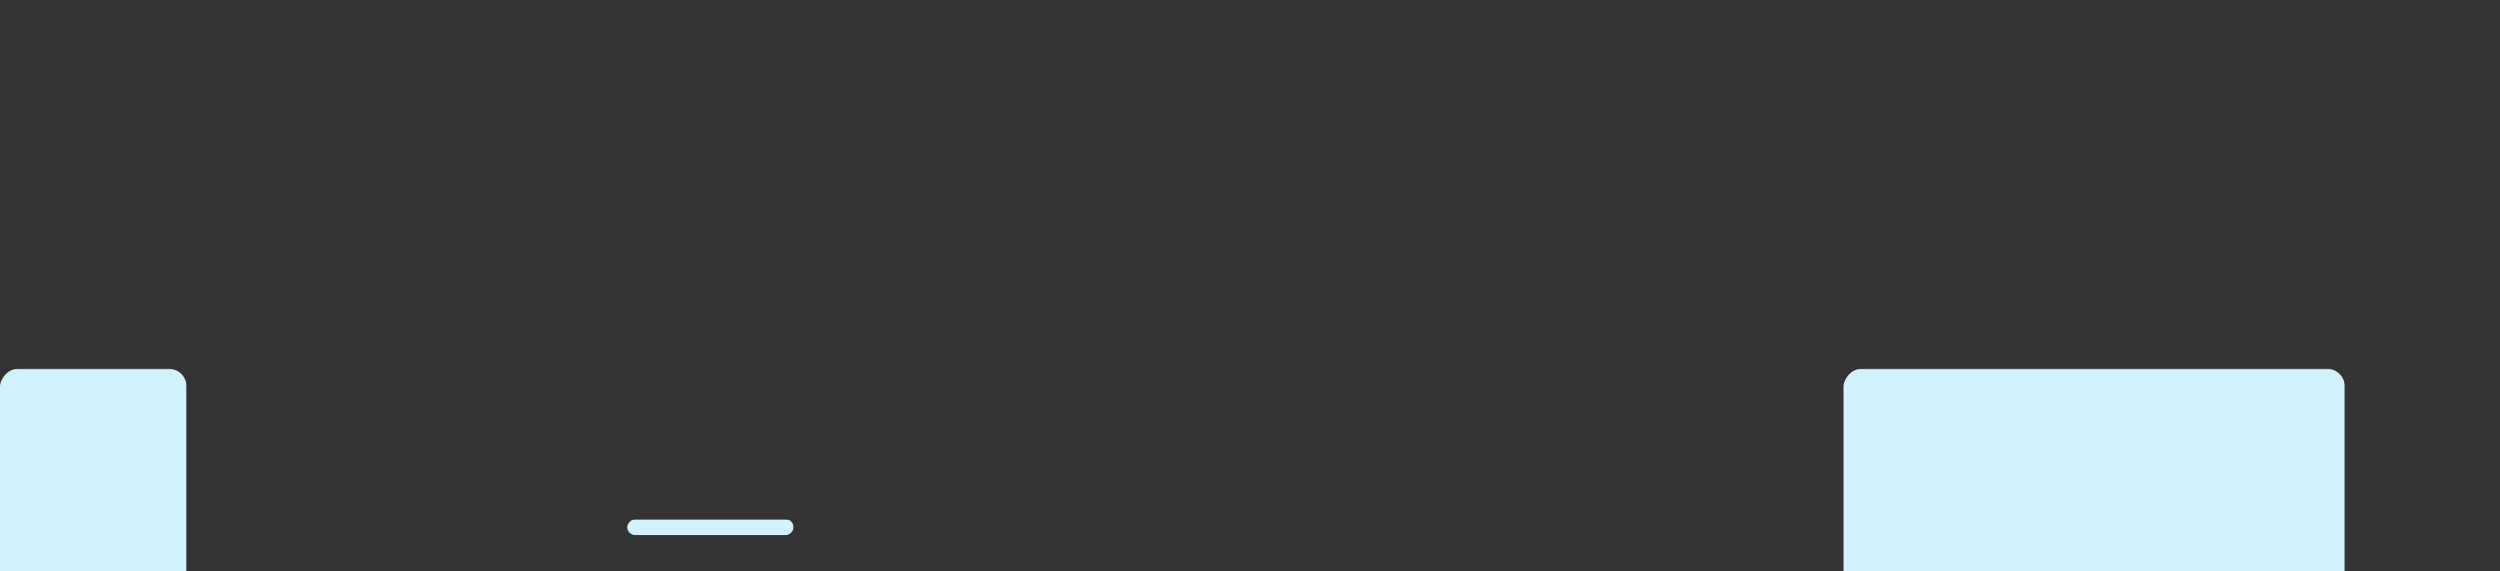 <svg height="254" width="1112" xmlns="http://www.w3.org/2000/svg"><rect width="100%" height="100%" fill="#333333" stroke="none"/><mask id="a" fill="#fff"><path d="M0 0h1275v533H0z" fill-rule="evenodd"/></mask><g fill="none" fill-rule="evenodd" transform="matrix(-1 0 0 1 1183 -279)"><g fill="#d1f2ff"><rect height="102" mask="url(#a)" rx="8" width="223" x="140" y="443"/><rect height="102" mask="url(#a)" rx="8" width="83" x="1100" y="443"/><rect height="7" mask="url(#a)" rx="3.5" width="74" x="830" y="510"/><path d="M842.6 489h12.9a2.2 2.2 0 012.2 2.5l-2 15.6a3.3 3.3 0 01-3.3 2.9H846c-1.6 0-3-1.2-3.3-2.8l-2.4-15.7a2.2 2.2 0 012.2-2.5z" mask="url(#a)"/><path d="M857.4 495.7c2-.2 2.8.1 3 1 0 .4-.3 1.2-1.2 2.5a39 39 0 01-5.3 5.6l2.2 2.4c5.5-5 8-8.4 7.5-11.1-.6-3-3-4.1-6.7-3.6z" fill-rule="nonzero" mask="url(#a)"/><path d="M862 514h10v38h-10zM467 544.5v-27a12 12 0 0112-12h16.5c6.3 0 11.5 5.1 11.5 11.5h4v-45a12 12 0 0112-12h228a12 12 0 0112 12v45h4c0-6.4 5.2-11.5 11.5-11.5H795a12 12 0 0112 12v27z" mask="url(#a)"/></g><path d="M467 544.5v-27a12 12 0 0112-12h16.5c6.3 0 11.5 5.1 11.5 11.5v7a5 5 0 005 5h250a5 5 0 005-5v-7c0-6.4 5.2-11.5 11.5-11.5H795a12 12 0 0112 12v27zM267 532.5l-16-74c6.7-6.7 14.8-6.7 24.5 0 5 14.3 11.2 33.5 18.5 57.5h80.5c8.7.3 13 5.8 13 16.5s-40.2 10.7-120.5 0z" fill="#aae0f6" mask="url(#a)"/><g mask="url(#a)"><rect fill="#fff" height="120" rx="8" width="100" x="202" y="279"/><rect height="116" rx="8" stroke="#d6f3ff" stroke-width="4" width="96" x="204" y="281"/></g><g mask="url(#a)"><rect fill="#fff" height="69" rx="8" width="55" x="1114" y="293"/><rect height="65" rx="8" stroke="#d6f3ff" stroke-width="4" width="51" x="1116" y="295"/></g><g mask="url(#a)"><path d="M306 443h18.8a3 3 0 002.9-2.2l7.7-27a3 3 0 00-2.9-3.8h-18.3a3 3 0 00-2.8 2.1l-8.2 27a3 3 0 002.8 3.9z" fill="#fff"/><path d="M306 441h18.8a1 1 0 001-.7l7.7-27a1 1 0 00-1-1.3h-18.3a1 1 0 00-1 .7l-8.1 27a1 1 0 001 1.3z" stroke="#d6f3ff" stroke-width="4"/></g><path d="M331.5 425l4.5 18h-4.5l-3.5-12z" fill="#d1f2ff" mask="url(#a)"/><path d="M281.5 477.5L294 516h12.5c-8.7-23.7-15-36.5-19-38.5s-6-2-6 0z" fill="#aae0f6" mask="url(#a)"/><path d="M178 449.5c4.4 0 8-7.6 8-17 0-6.3-2.7-13.8-8-22.5-5.3 8.7-8 16.2-8 22.5 0 9.4 3.6 17 8 17zM1142 449.5c4.4 0 8-7.6 8-17 0-6.3-2.7-13.8-8-22.5-5.3 8.7-8 16.2-8 22.5 0 9.4 3.6 17 8 17zM880 511.5c4.4 0 8-7.6 8-17s-4-22.5-8-22.5-8 13.1-8 22.5 3.6 17 8 17zM877.9 451c-1.4 4-3.7 5.3-7 4-5-2 3-5.5 4-5.5s-7.5 2.5-7.5-1.5 7.5-3 8-1.5-5.5-6.5-.5-7.5 3.5 5.5 3.5 6 3-7.5 6-5-.5 5.5-2.5 6 8.5.5 7 3.5-7.5 1.5-8 0 6 5 3 7c-2 1.3-4-.5-6-5.5z" fill="#d1f2ff" mask="url(#a)"/><circle cx="878.4" cy="448" fill="#fff" mask="url(#a)" r="2"/><path d="M178 415c22.6 0 19.7-1.8 17.7-6.3s-8-19.7-17.8-19.7-16.2 15.2-17.7 19.7c-1.6 4.5-5 6.3 17.7 6.3zM1142 415c22.6 0 19.7-1.8 17.7-6.3s-8-19.7-17.8-19.7-16.2 15.2-17.7 19.7-5 6.3 17.7 6.3z" fill="#d1f2ff" mask="url(#a)"/><path d="M74.5 533c-4.5-65.1 8.8-114.1 40-147 55-58 142-53 171.5-12.5" mask="url(#a)" stroke="#bae3f6" stroke-width="5"/><path d="M270 403.5L187 538h308.5L305 391z" fill="#fff" mask="url(#a)" opacity=".4"/><circle cx="290" cy="402" fill="#fff" mask="url(#a)" r="8"/><path d="M258.7 402a28.6 28.6 0 0127.7-35 28.5 28.5 0 0127.8 35z" fill="#aae0f6" mask="url(#a)" transform="rotate(-10 286.4 384.4)"/><path d="M881 475.5c-.4-13.2-1-21.2-1.7-24-.2-1-1-.4-1.3-1-1.1-2.3 1 .7 1 14.5 0 4 .9 9.6 1 10.5.2 1.3.5 1.3 1 0z" fill="#d1f2ff" mask="url(#a)"/></g></svg>